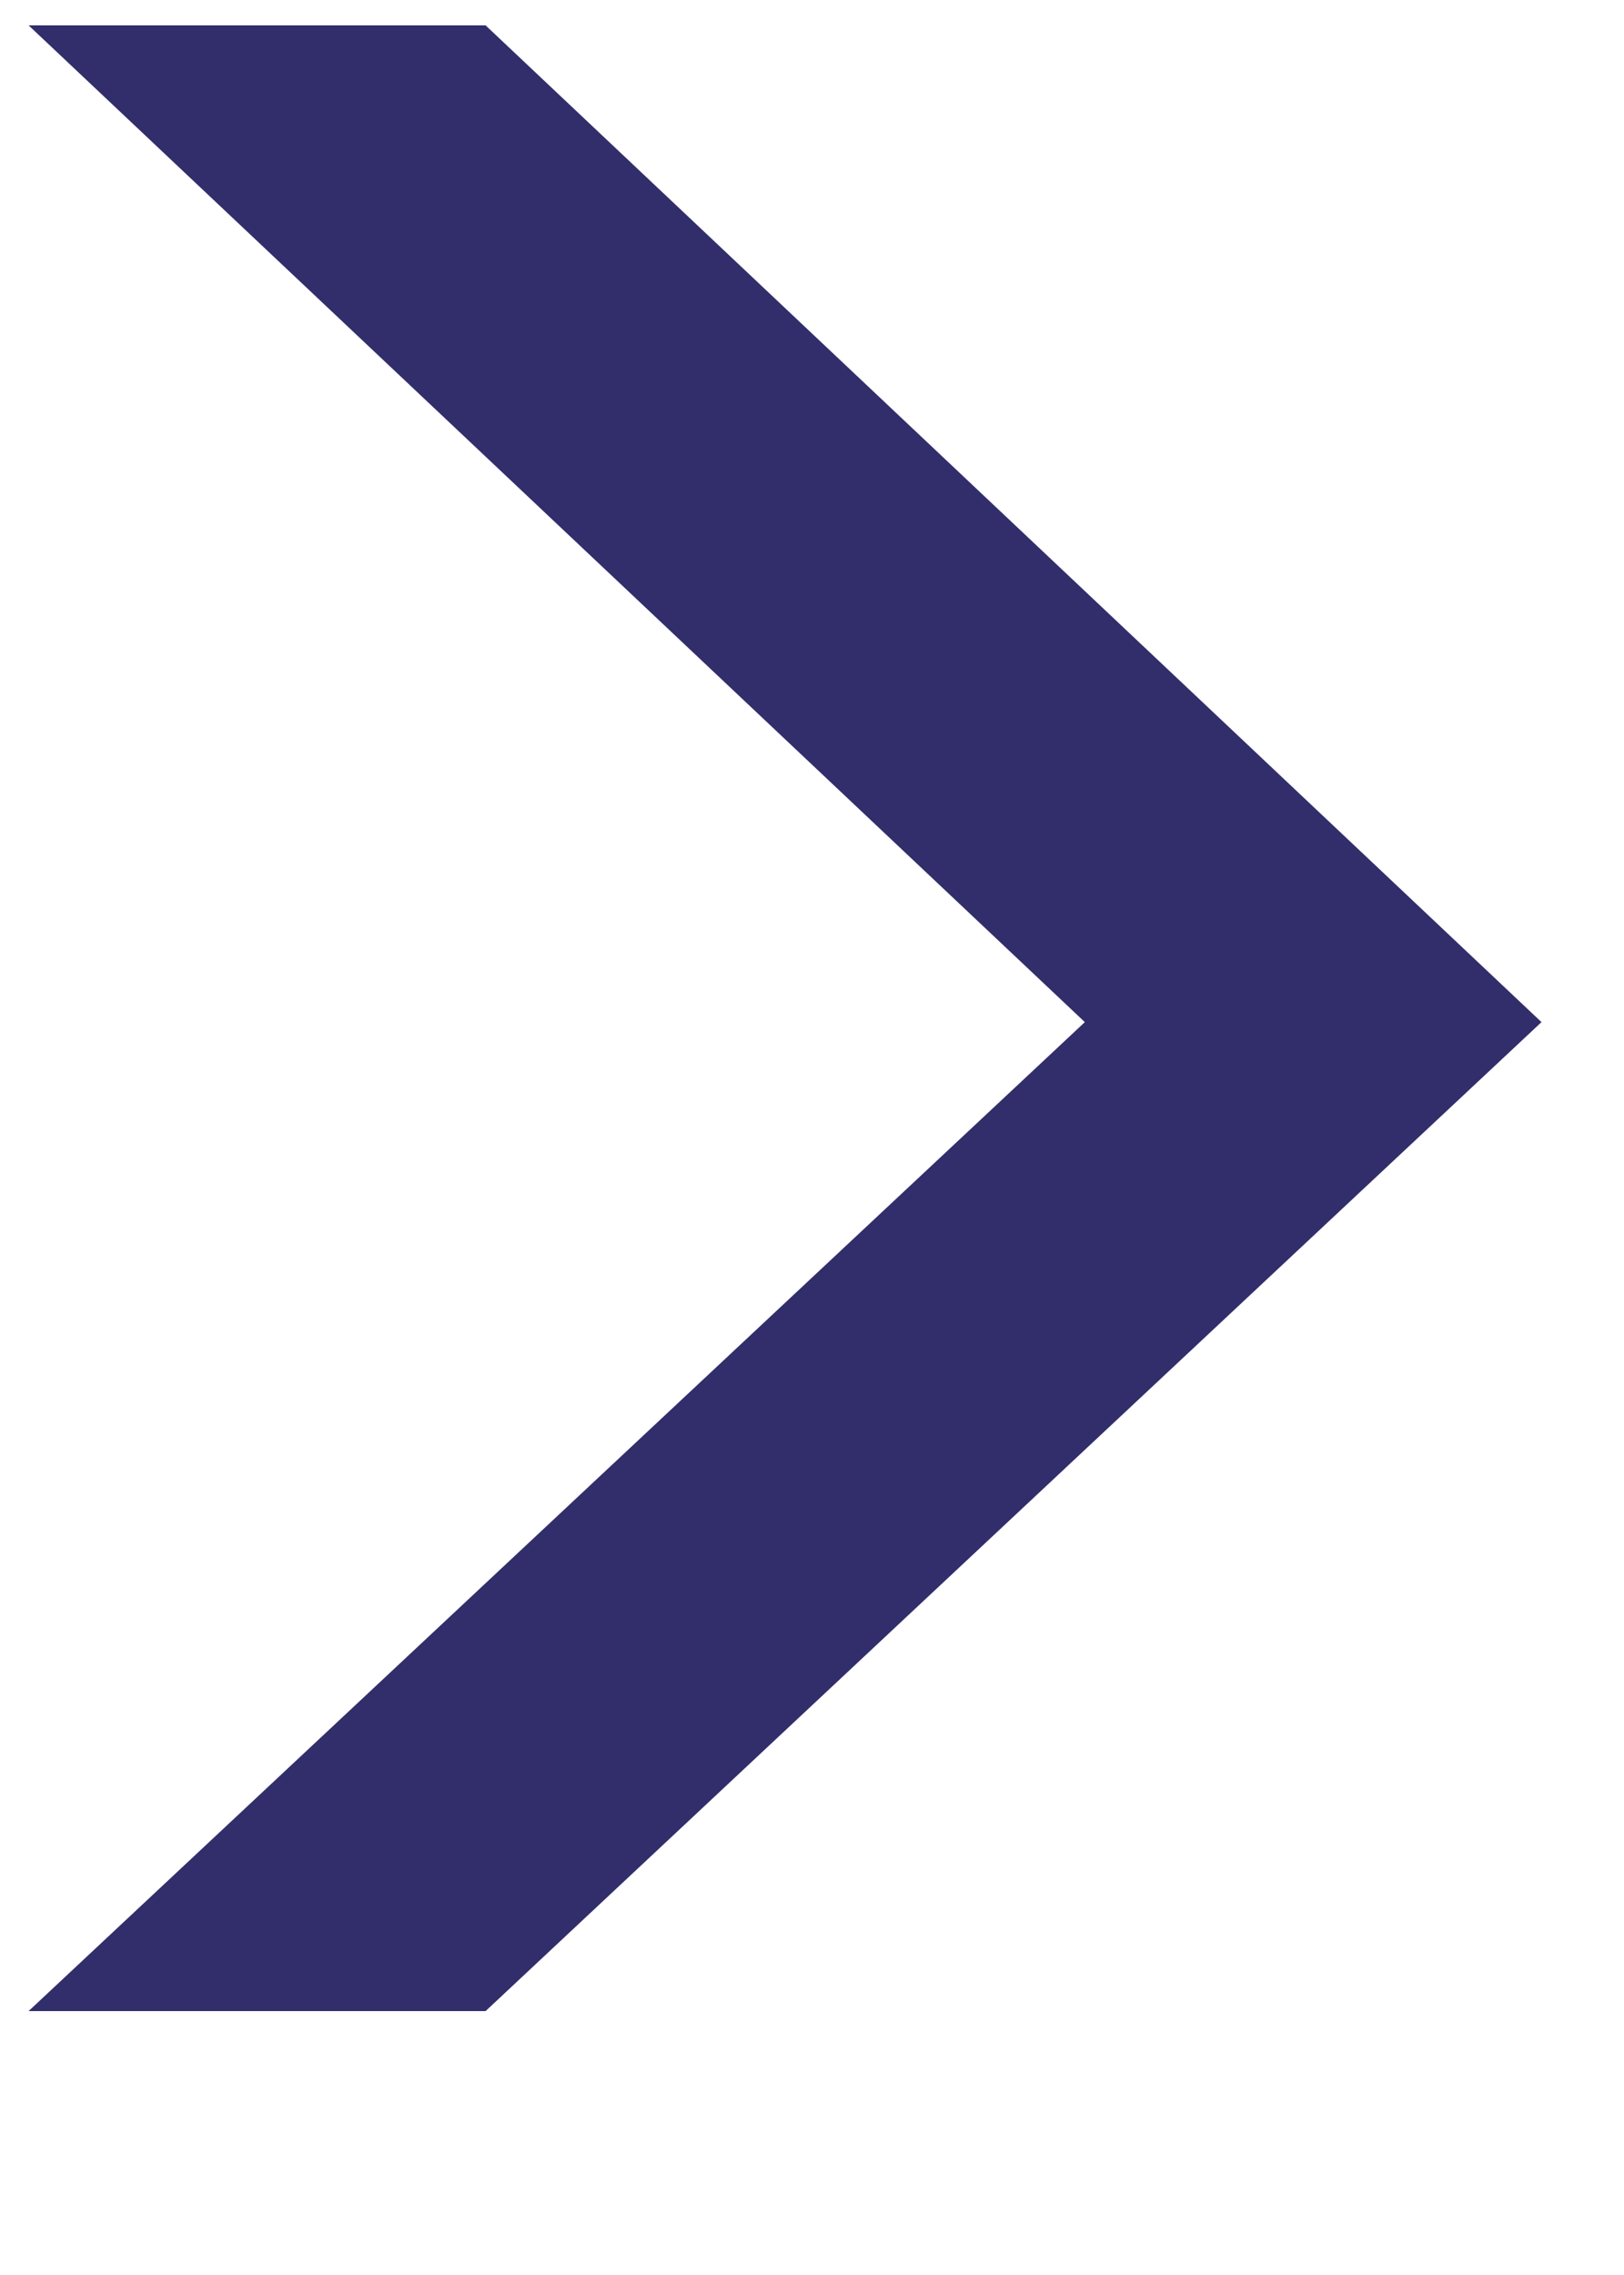 <svg width="5" height="7" viewBox="0 0 5 7" fill="none" xmlns="http://www.w3.org/2000/svg">
<path d="M0.088 6.188L3.34 3.145L0.088 0.078H1.495L4.746 3.145L1.495 6.188H0.088Z" fill="#322E6B"/>
</svg>
